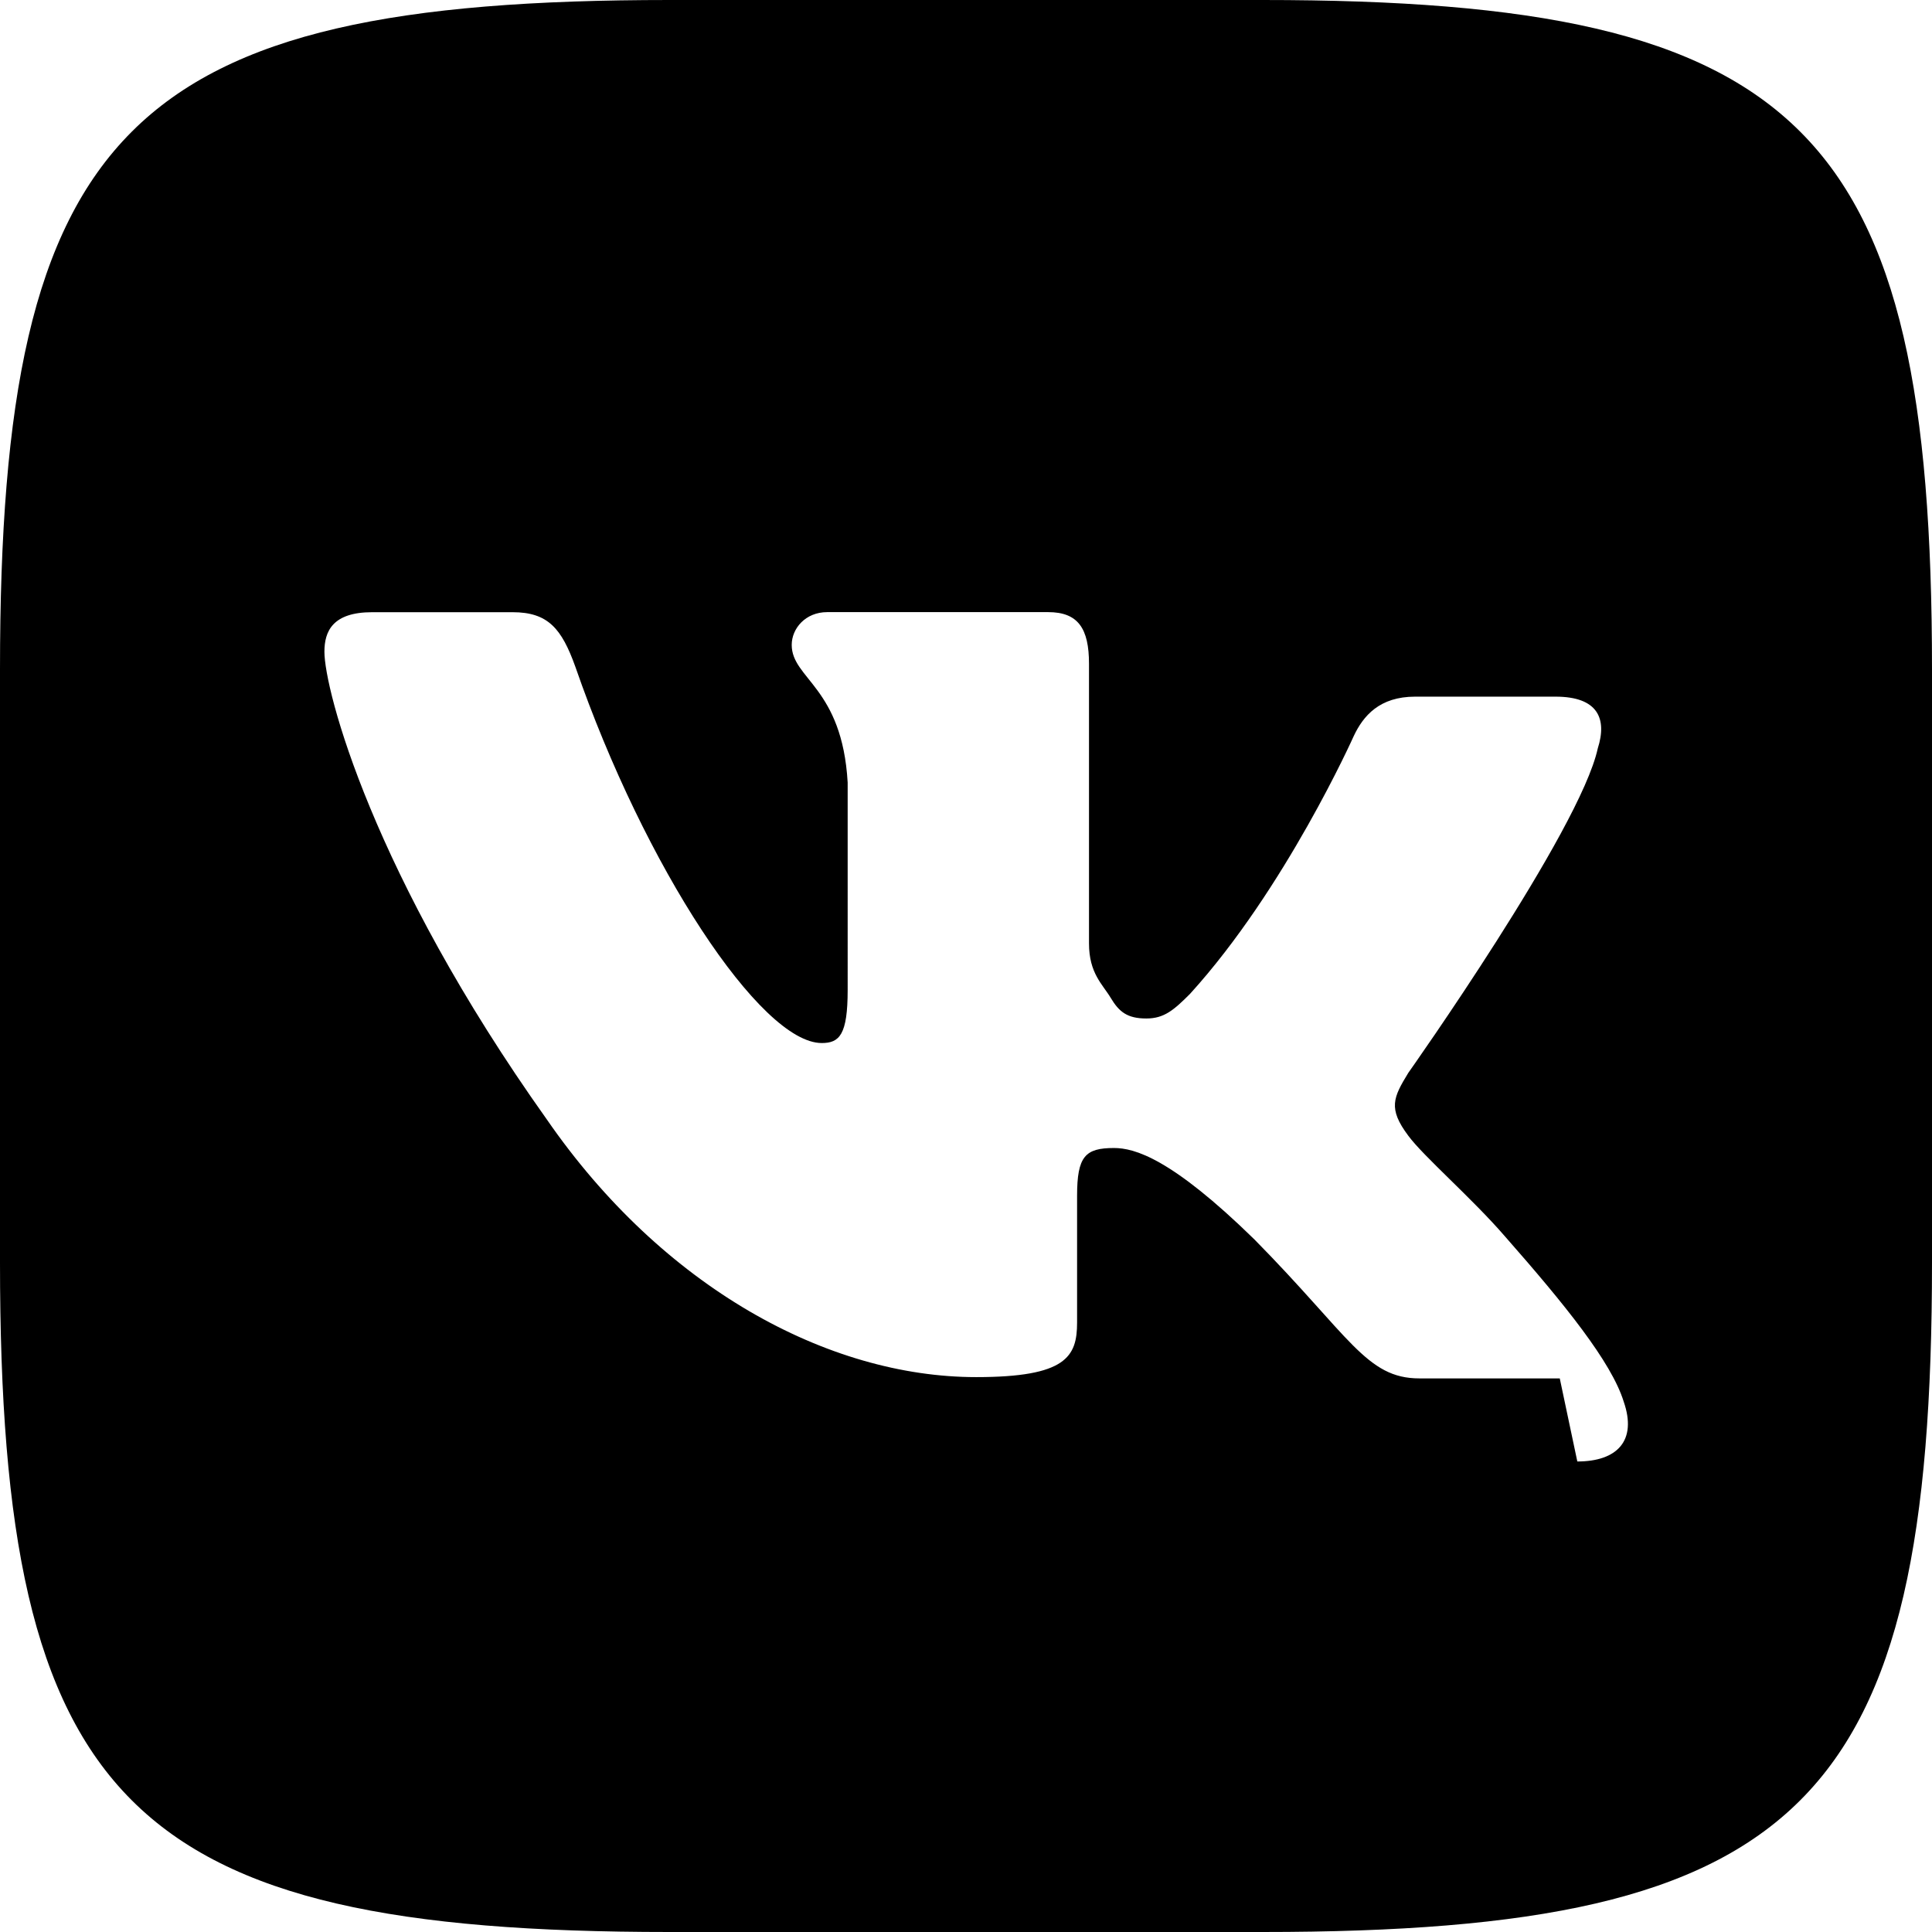 <svg xmlns="http://www.w3.org/2000/svg" viewBox="0 0 24 24" fill="currentColor">
  <path d="M15.684 0H8.316C1.592 0 0 1.592 0 8.316v7.368C0 22.408 1.592 24 8.316 24h7.368C22.408 24 24 22.408 24 15.684V8.316C24 1.592 22.408 0 15.684 0zm3.692 17.123h-1.744c-.66 0-.864-.525-2.05-1.727-1.033-1.01-1.49-1.135-1.744-1.135-.356 0-.458.102-.458.593v1.575c0 .424-.135.678-1.253.678-1.846 0-3.896-1.118-5.335-3.202C4.624 10.857 4.03 8.57 4.03 8.096c0-.254.102-.491.593-.491h1.744c.441 0 .61.203.78.677.863 2.49 2.303 4.675 3.061 4.675.22 0 .322-.102.322-.66V9.721c-.068-1.186-.695-1.287-.695-1.71 0-.203.17-.407.441-.407h2.744c.373 0 .508.203.508.643v3.473c0 .372.17.508.271.678.102.17.203.254.441.254.22 0 .339-.102.542-.305 1.186-1.304 2.034-3.202 2.034-3.202.119-.254.322-.491.763-.491h1.744c.525 0 .644.271.525.643-.22 1.017-2.354 4.031-2.354 4.031-.186.305-.254.441 0 .78.186.254.795.780 1.203 1.253.745.847 1.32 1.558 1.473 2.05.17.49-.085.744-.576.744z"/>
</svg>

